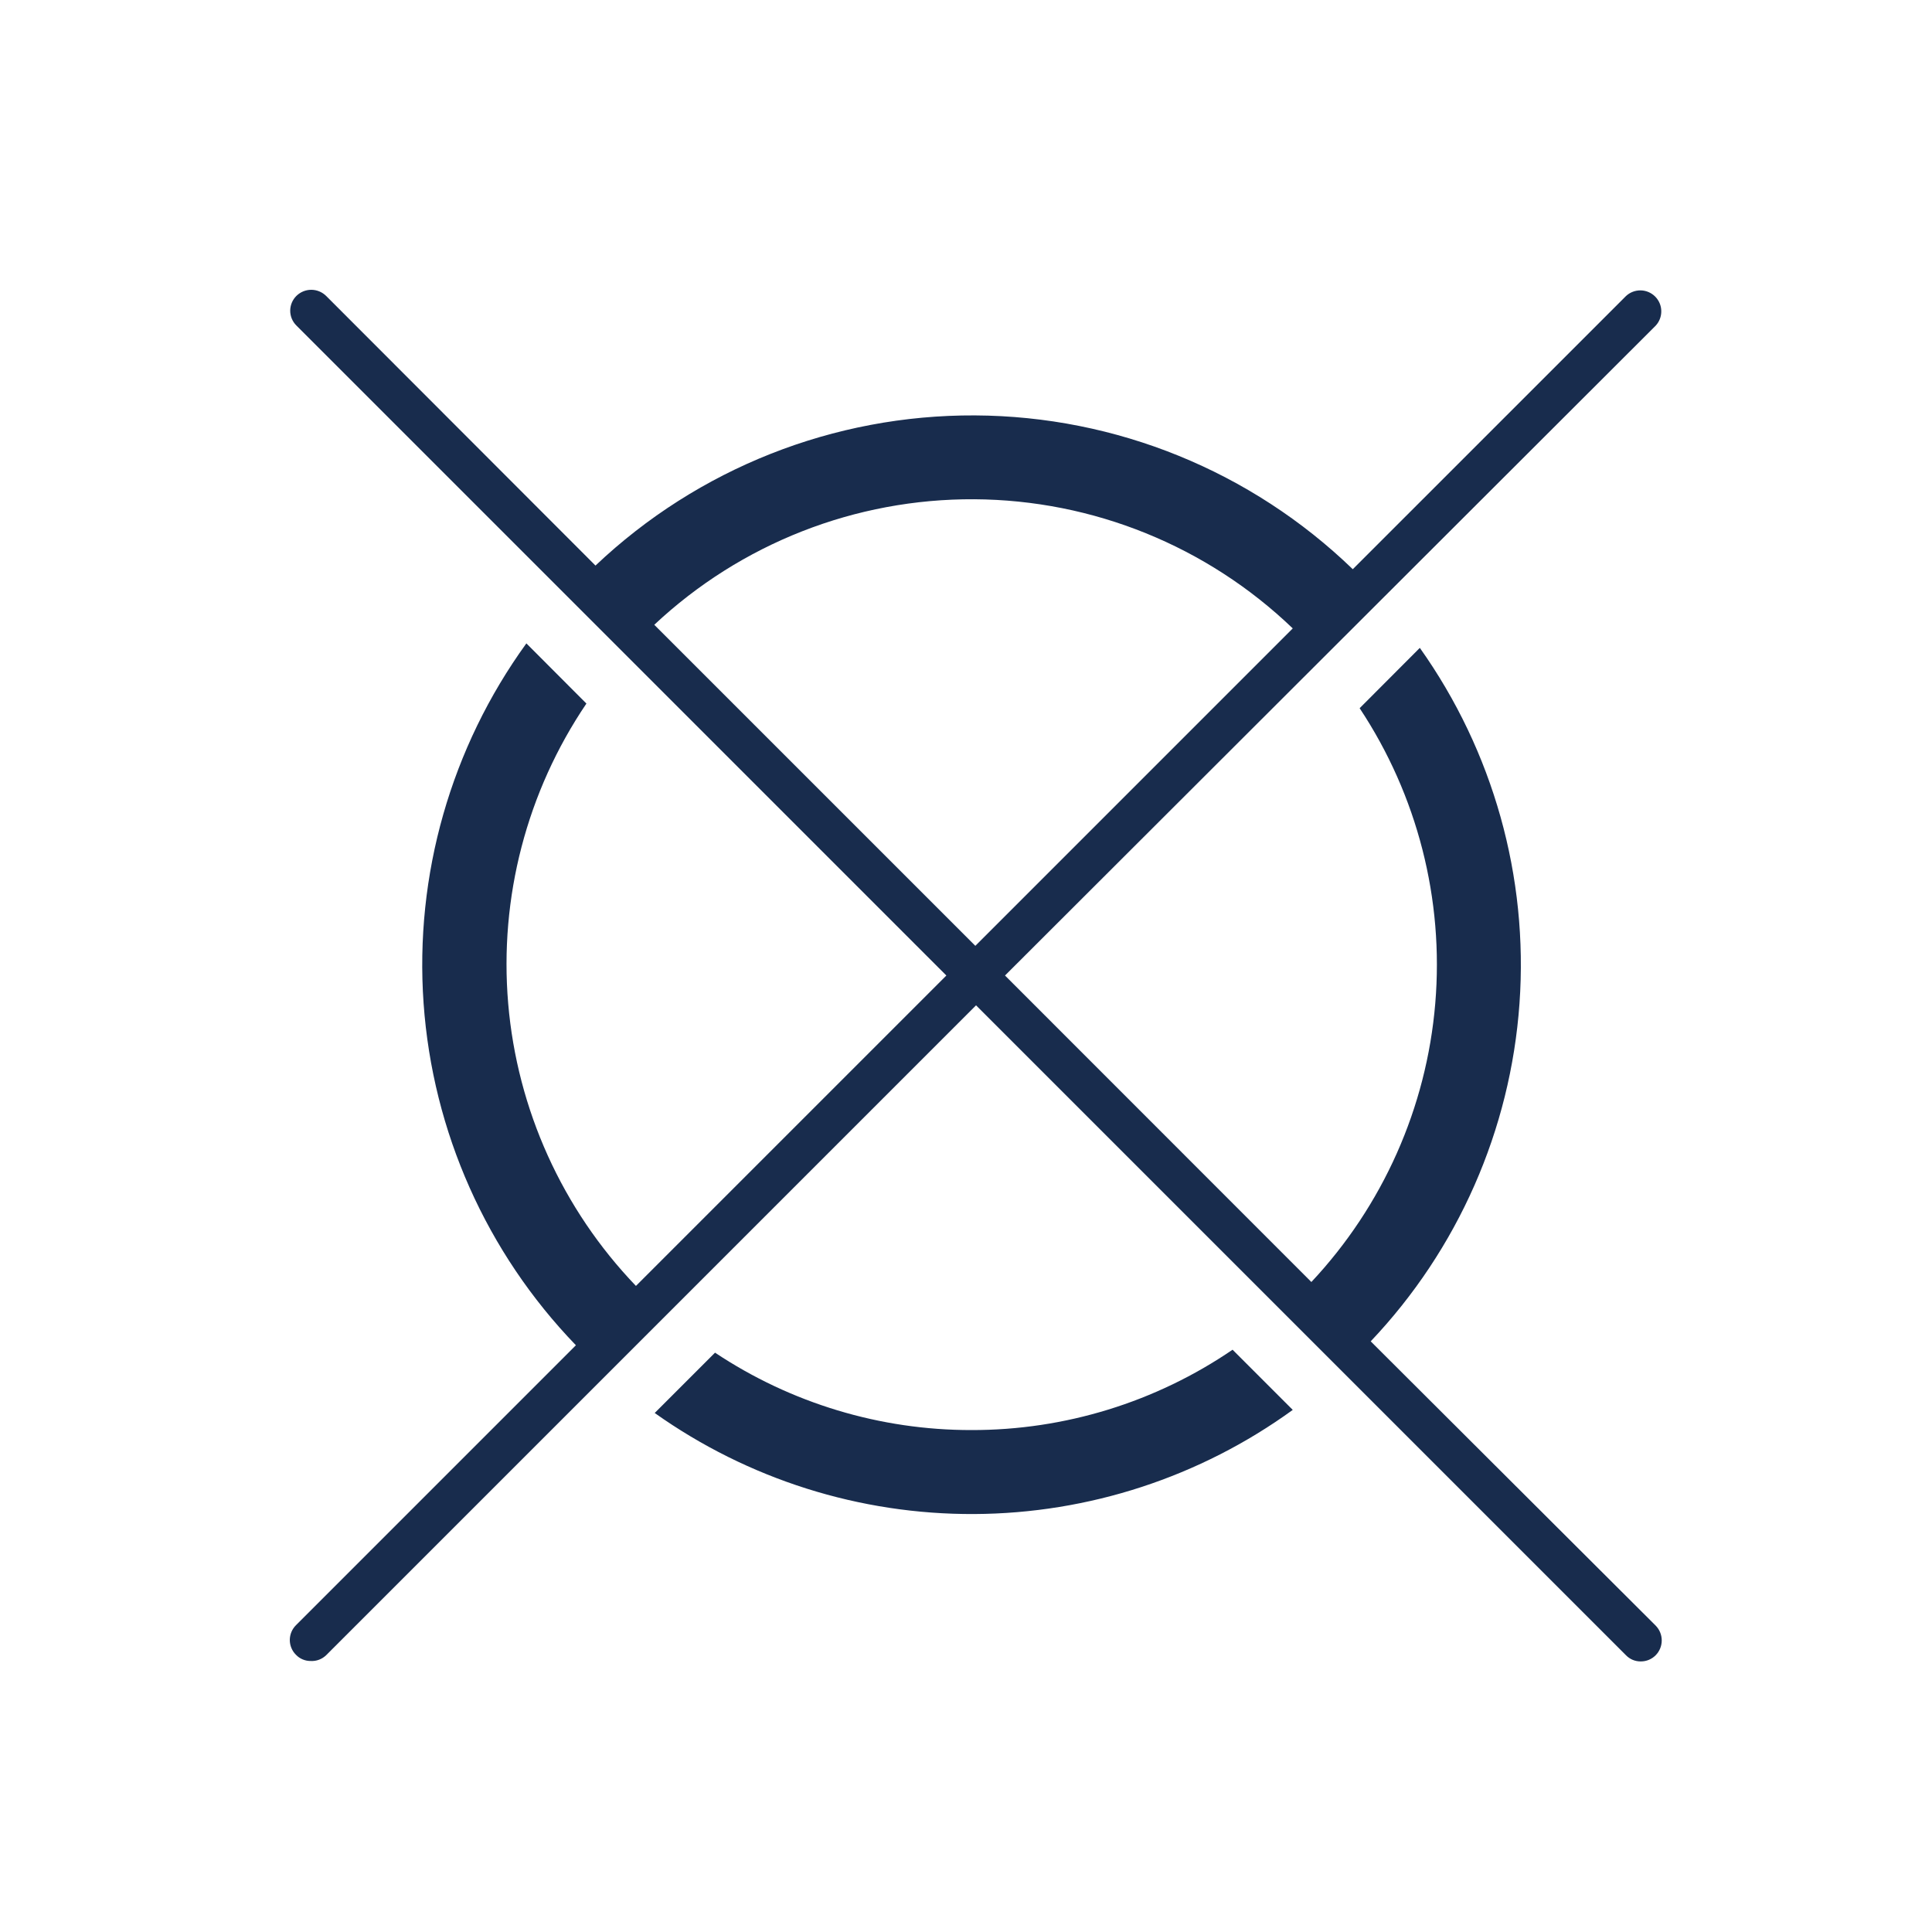 <?xml version="1.0" encoding="UTF-8"?> <svg xmlns="http://www.w3.org/2000/svg" width="80" height="80" viewBox="0 0 80 80" fill="none"><path d="M40.23 59.216C36.45 59.221 32.754 58.105 29.608 56.011L27.11 58.509C30.974 61.252 35.601 62.716 40.341 62.693C45.08 62.67 49.693 61.162 53.53 58.381L51.038 55.889C47.853 58.062 44.086 59.222 40.23 59.216V59.216Z" fill="#182C4D"></path><path d="M56.758 55.542C60.371 51.732 62.548 46.786 62.919 41.549C63.29 36.312 61.832 31.108 58.792 26.827L56.3 29.325C58.691 32.932 59.794 37.24 59.431 41.552C59.069 45.865 57.261 49.928 54.301 53.085L41.615 40.394L68.557 13.486C68.711 13.321 68.794 13.104 68.79 12.878C68.787 12.653 68.695 12.438 68.536 12.279C68.377 12.12 68.162 12.028 67.937 12.024C67.711 12.021 67.493 12.104 67.329 12.258L56.016 23.57C51.815 19.51 46.21 17.229 40.368 17.201C34.526 17.173 28.898 19.4 24.658 23.419L13.503 12.252C13.339 12.091 13.118 12 12.888 12C12.658 12 12.438 12.091 12.274 12.252C12.193 12.332 12.128 12.428 12.084 12.533C12.04 12.639 12.017 12.752 12.017 12.866C12.017 12.98 12.04 13.094 12.084 13.199C12.128 13.305 12.193 13.4 12.274 13.48L39.187 40.394L26.333 53.247C23.284 50.069 21.416 45.942 21.043 41.553C20.67 37.165 21.813 32.781 24.282 29.133L21.796 26.641C18.671 30.956 17.165 36.232 17.54 41.546C17.915 46.859 20.148 51.872 23.847 55.704L12.257 67.295C12.175 67.375 12.111 67.471 12.067 67.576C12.023 67.682 12 67.795 12 67.909C12 68.023 12.023 68.137 12.067 68.242C12.111 68.347 12.175 68.443 12.257 68.523C12.336 68.606 12.432 68.671 12.537 68.714C12.643 68.758 12.757 68.78 12.871 68.778C12.987 68.784 13.103 68.766 13.211 68.725C13.32 68.684 13.419 68.621 13.503 68.541L40.416 41.628L67.329 68.541C67.408 68.623 67.504 68.688 67.609 68.732C67.715 68.776 67.829 68.797 67.943 68.796C68.057 68.796 68.17 68.774 68.276 68.73C68.381 68.686 68.477 68.622 68.557 68.541C68.719 68.377 68.809 68.156 68.809 67.927C68.809 67.697 68.719 67.476 68.557 67.312L56.758 55.542ZM27.092 25.871C30.68 22.505 35.422 20.645 40.341 20.673C45.26 20.701 49.981 22.615 53.53 26.021L40.387 39.165L27.092 25.871Z" fill="#182C4D"></path></svg> 